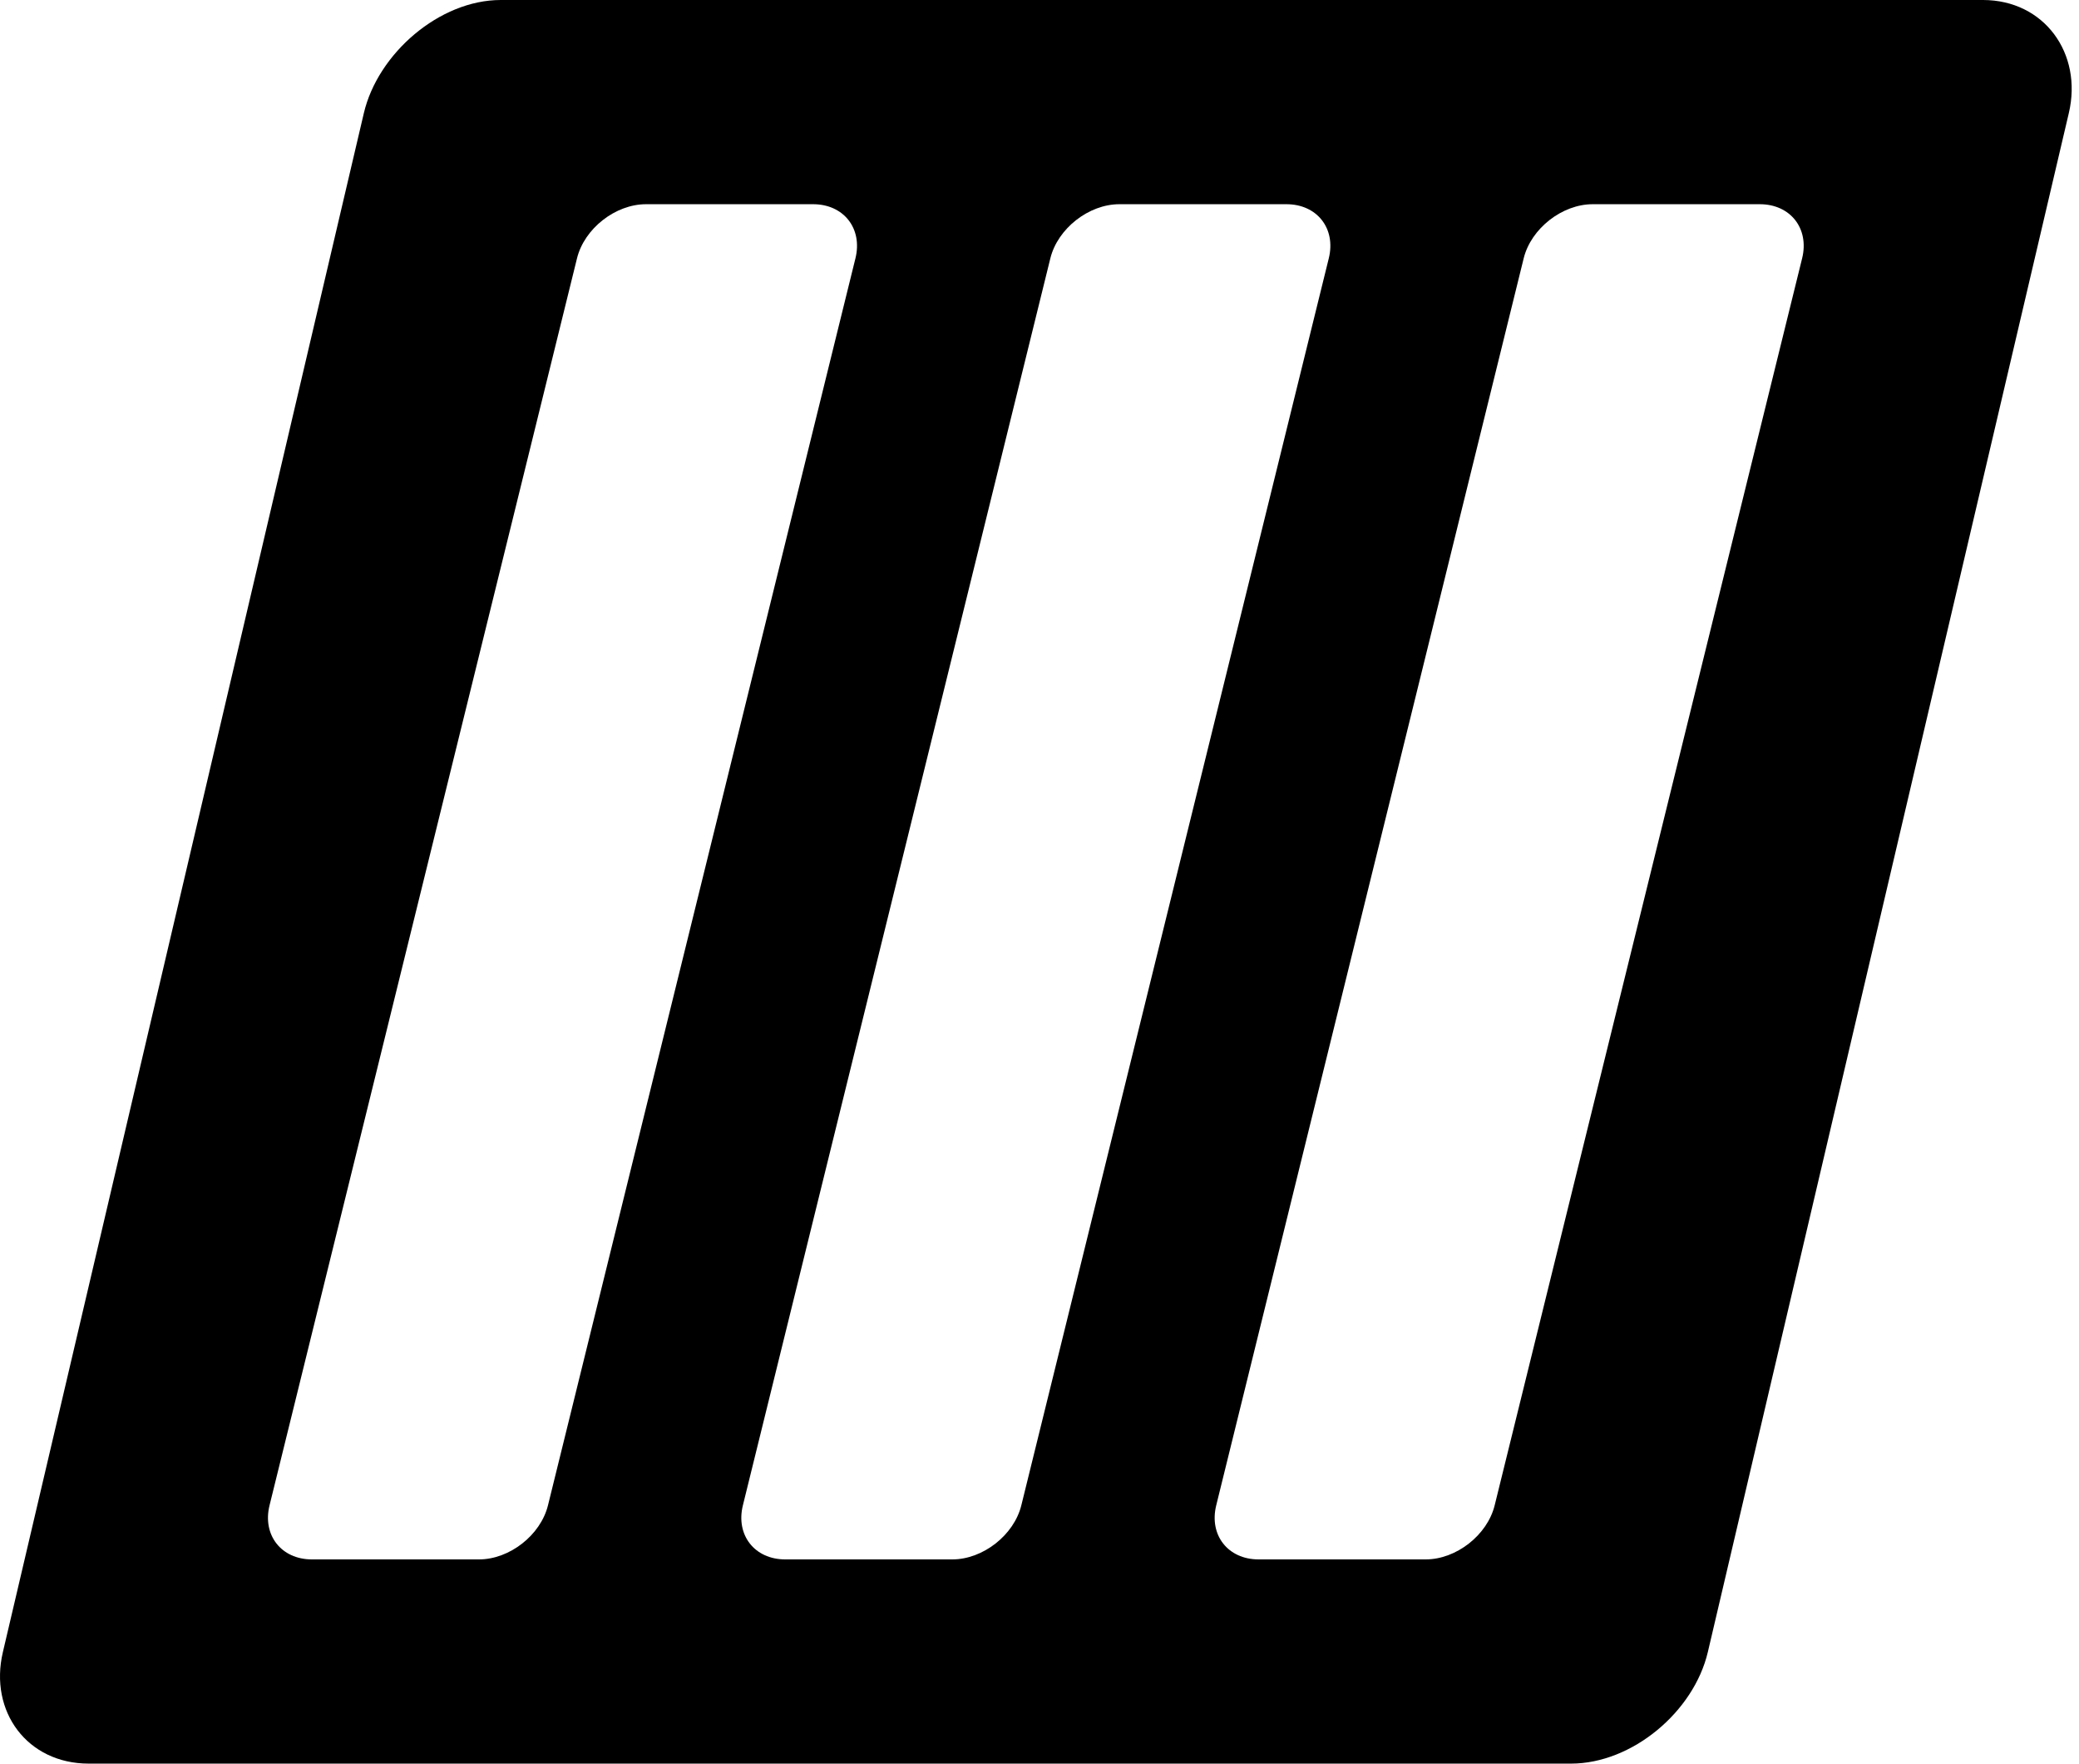 <svg xmlns="http://www.w3.org/2000/svg" fill="none" viewBox="0 0 112 95">
    <path class="logo-shape" fill="#000" d="M97.085 13.913 80.521 81.087C80.126 82.69 78.453 84 76.803 84h-9c-1.65 0-2.677-1.31-2.282-2.913l16.564-67.174C82.48 12.311 84.153 11 85.803 11h9c1.65 0 2.677 1.311 2.282 2.913ZM51.303 84h-9c-1.65 0-2.677-1.31-2.282-2.913l16.564-67.174C56.98 12.311 58.653 11 60.303 11h9c1.65 0 2.677 1.311 2.282 2.913L55.021 81.087C54.626 82.69 52.953 84 51.303 84Zm-25.5 0h-9c-1.65 0-2.677-1.31-2.282-2.913l16.564-67.174C31.48 12.311 33.153 11 34.803 11h9c1.65 0 2.677 1.311 2.282 2.913L29.521 81.087C29.126 82.69 27.453 84 25.803 84Zm81.023-84H26.977c-3.3 0-6.619 2.879-7.375 6.091l-9.228 39.342L.155 88.993C-.6 92.205 1.48 95 4.78 95h79.85c3.3 0 6.618-2.795 7.374-6.007l19.448-82.902C112.208 2.879 110.126 0 106.826 0Z"/>
    <style>
        @media (prefers-color-scheme: light) { :root { filter: none; } }
        @media (prefers-color-scheme: dark) { :root { filter: invert(100%); } }
    </style>
</svg>
